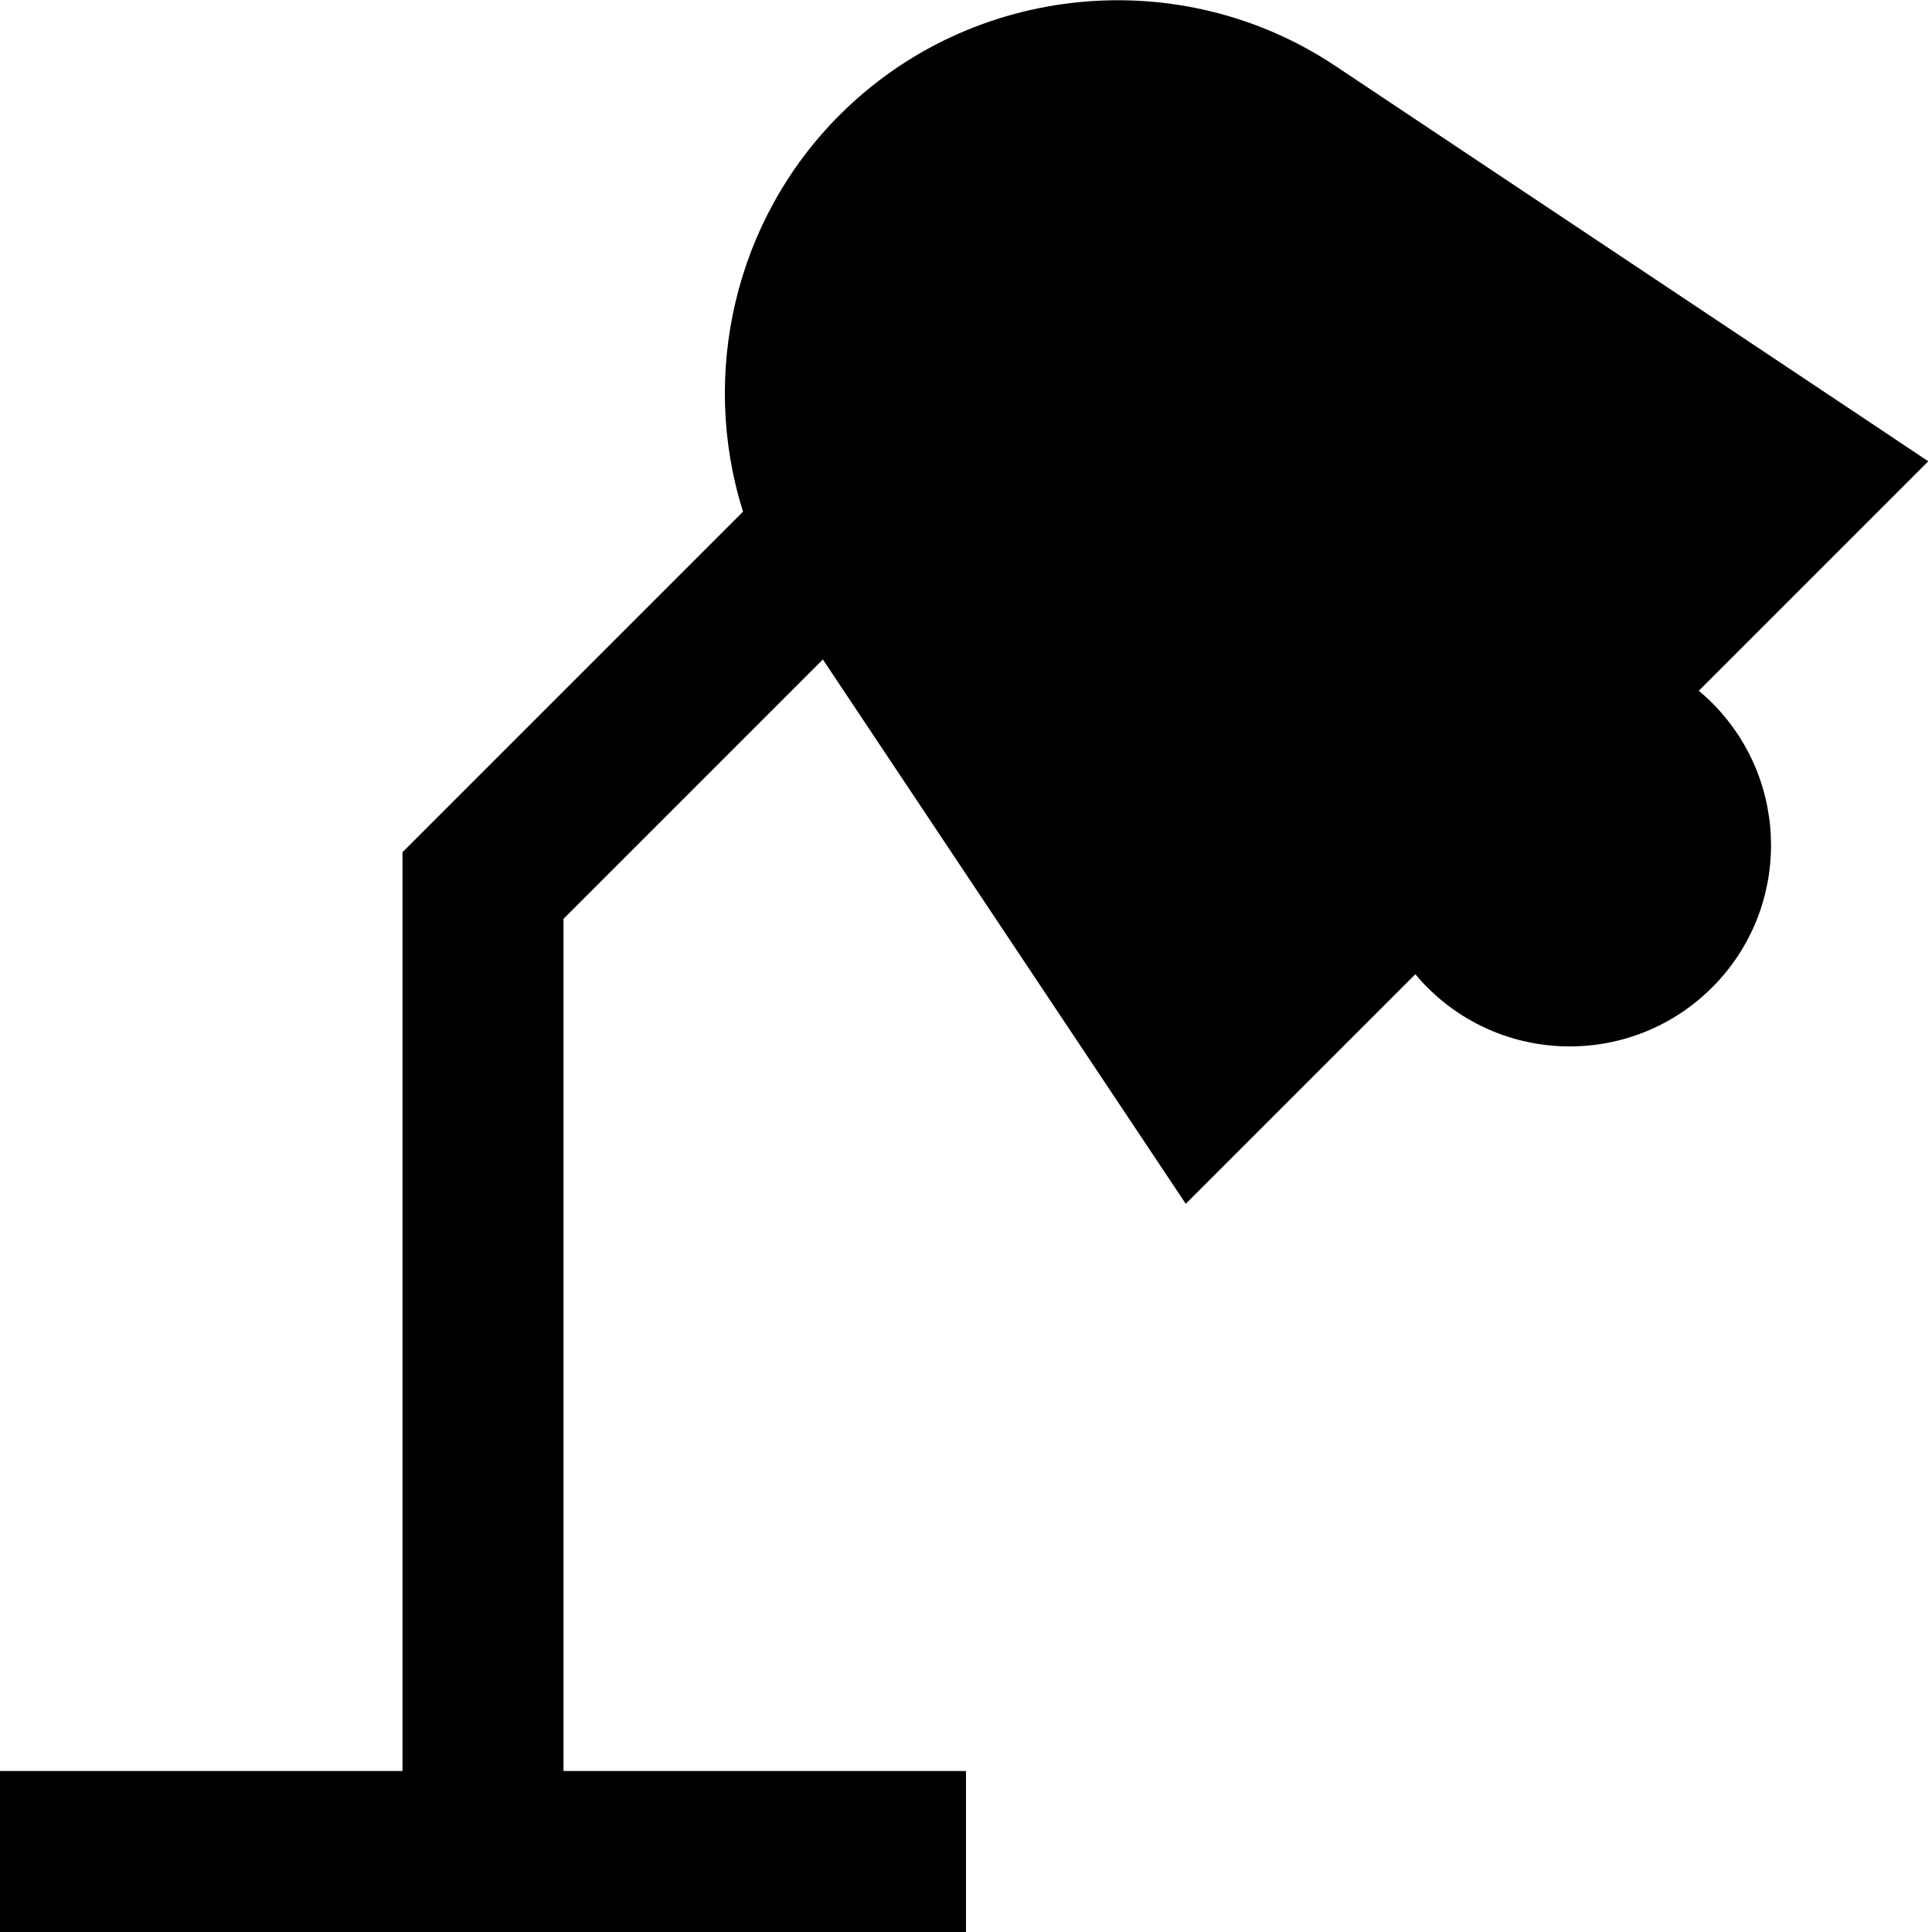 <?xml version="1.0" encoding="UTF-8"?>
<svg xmlns="http://www.w3.org/2000/svg" id="Layer_1" data-name="Layer 1" viewBox="0 0 24 24">
  <path d="m21.102,8.582l2.852-2.852L16.588.819c-1.929-1.286-4.52-1.029-6.158.61-1.309,1.309-1.736,3.225-1.2,4.927l-4.23,4.23v11.414H0v2h12v-2h-5v-10.586l3.222-3.222,4.508,6.762,2.852-2.852c.045.055.094.11.15.165.976.976,2.559.976,3.536,0s.976-2.559,0-3.536c-.056-.056-.111-.105-.165-.15Z"/>
</svg>
